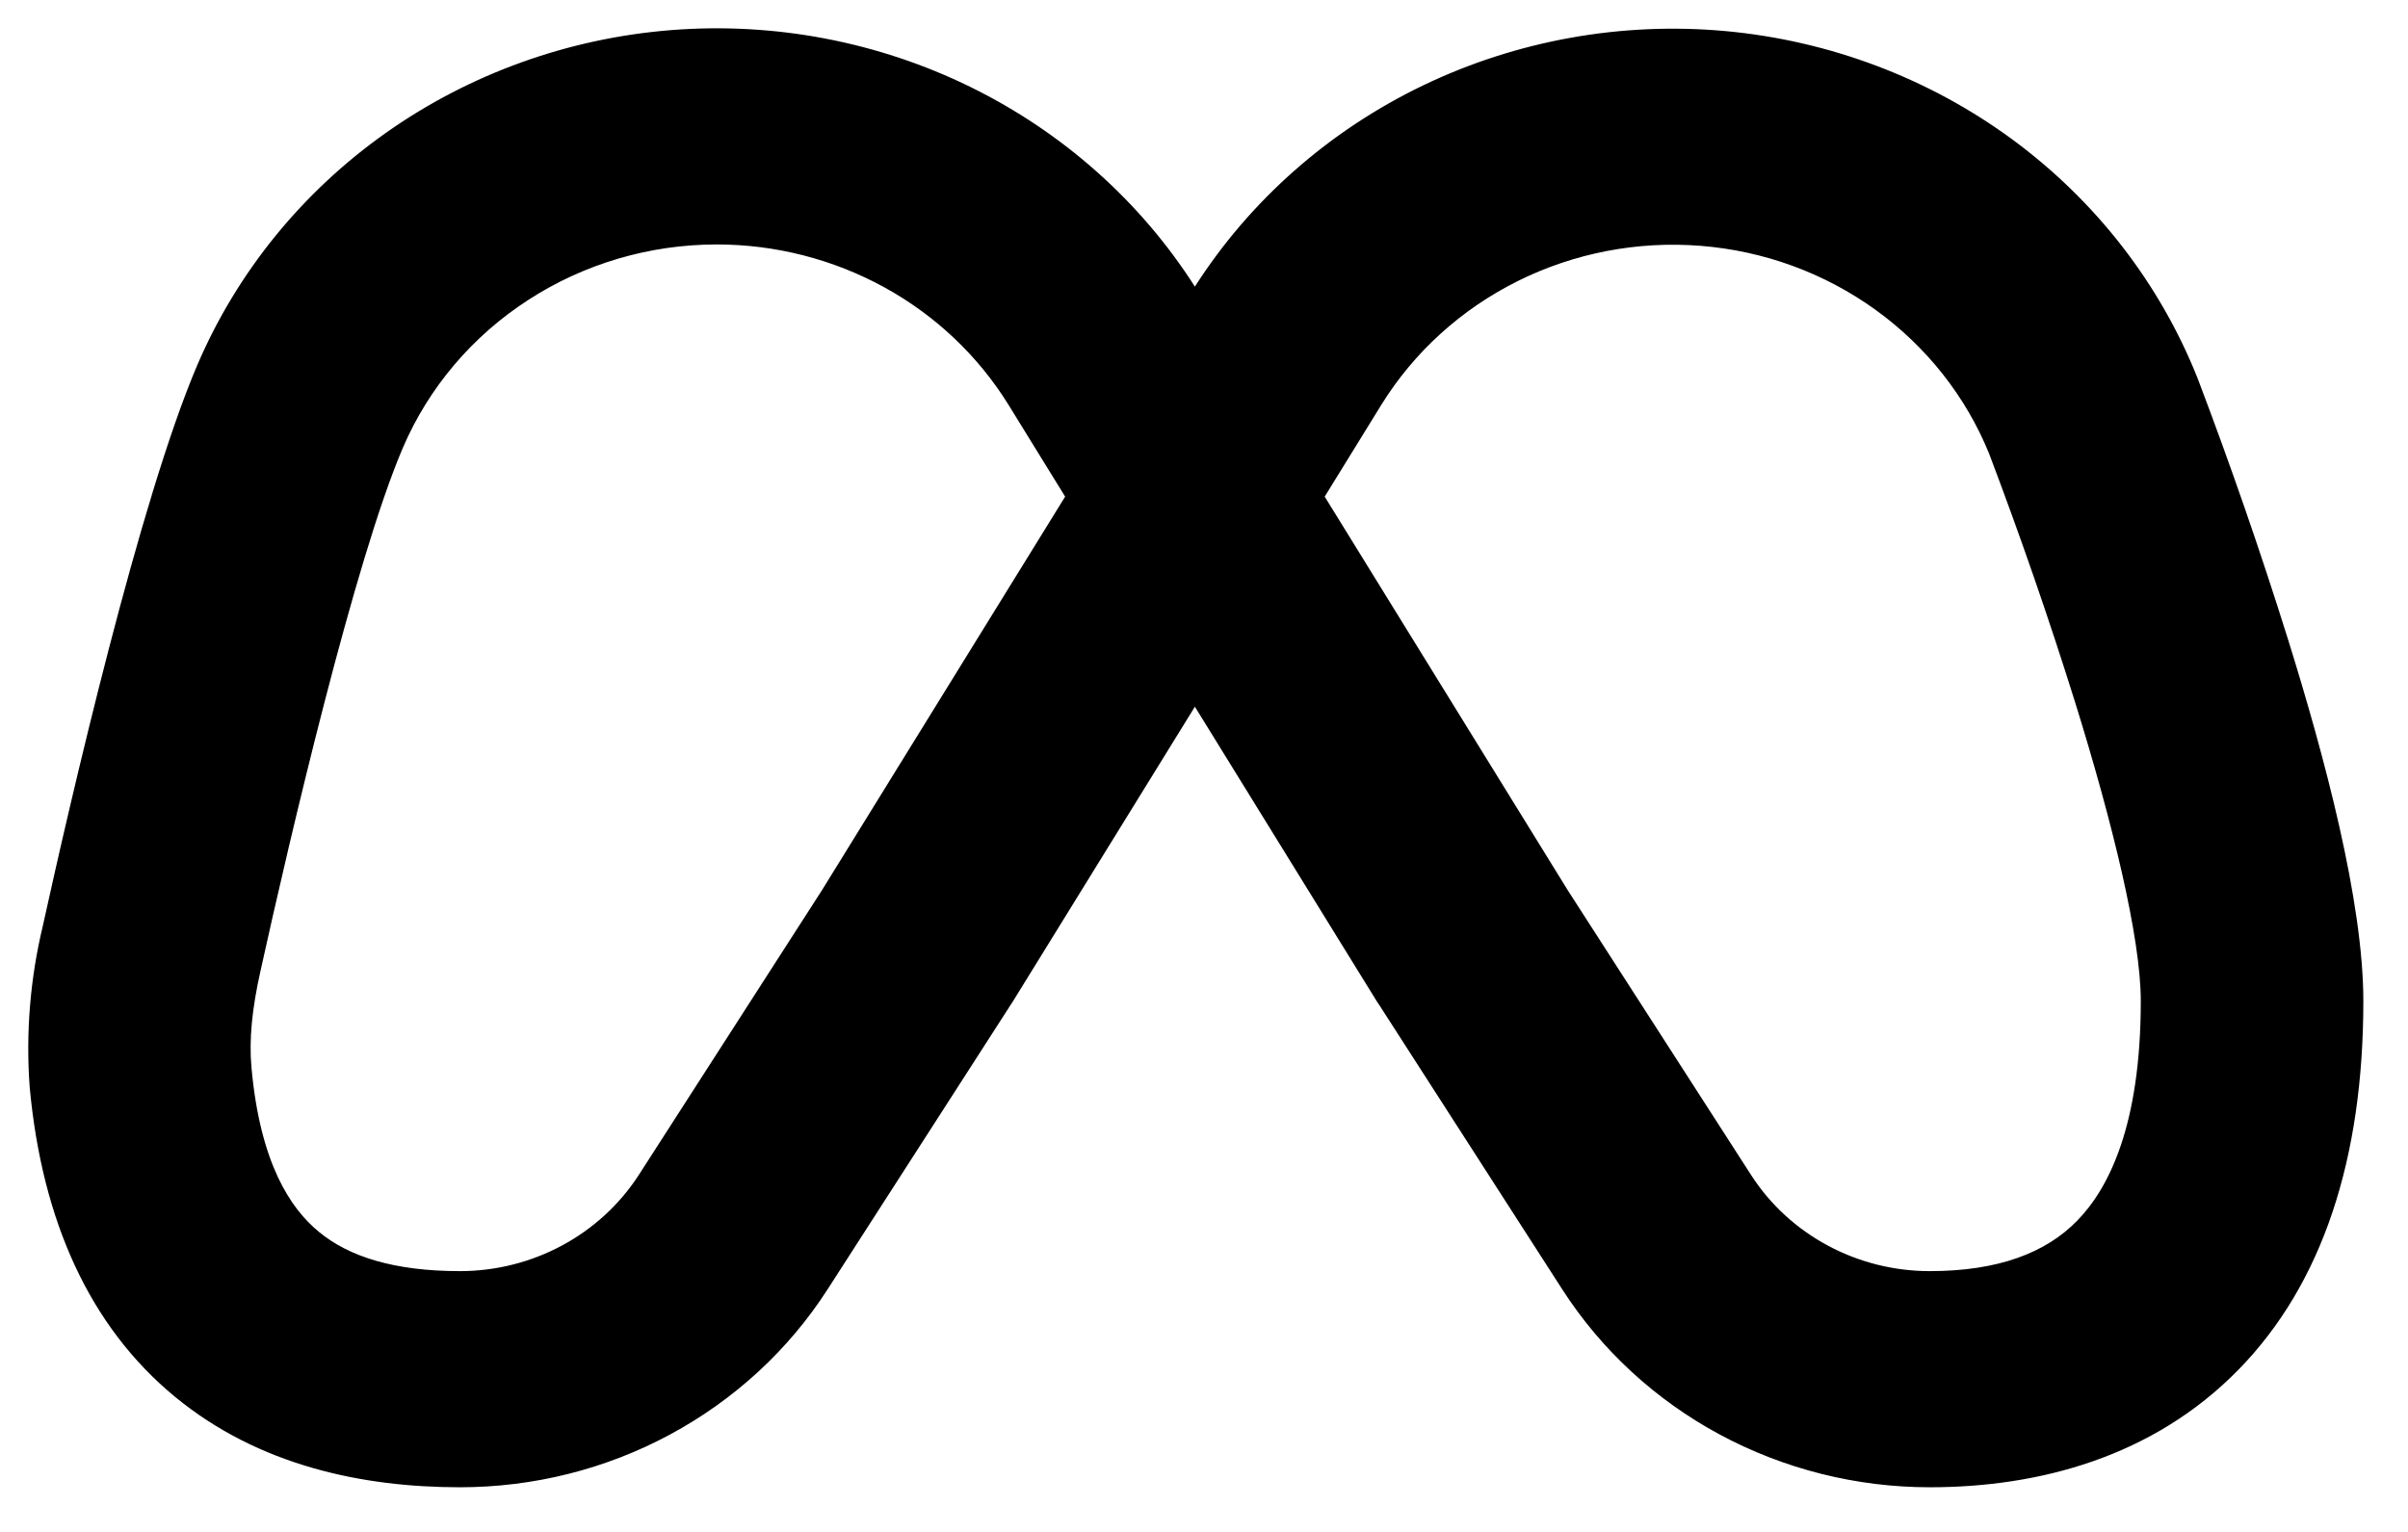 <svg width="33" height="21" viewBox="0 0 33 21" fill="none" xmlns="http://www.w3.org/2000/svg">
<path fill-rule="evenodd" clip-rule="evenodd" d="M9.823 3.351C8.903 3.351 8.004 3.616 7.239 4.112C6.473 4.607 5.876 5.312 5.522 6.136C4.862 7.677 3.971 11.492 3.569 13.314C3.456 13.818 3.41 14.252 3.447 14.642C3.566 15.945 3.98 16.567 4.371 16.887C4.778 17.224 5.397 17.425 6.303 17.425C7.299 17.425 8.224 16.926 8.754 16.107L11.262 12.207L14.597 6.808L13.82 5.548C13.405 4.878 12.82 4.324 12.12 3.939C11.419 3.554 10.627 3.351 9.823 3.351ZM16.375 3.929C15.628 2.759 14.564 1.813 13.299 1.192C12.034 0.572 10.618 0.302 9.206 0.412C7.794 0.523 6.44 1.009 5.293 1.818C4.147 2.627 3.252 3.727 2.707 4.997C1.914 6.848 0.964 10.979 0.587 12.692C0.413 13.417 0.352 14.163 0.407 14.905C0.577 16.742 1.231 18.185 2.397 19.147C3.546 20.093 4.97 20.388 6.303 20.388C7.31 20.388 8.301 20.14 9.182 19.665C10.063 19.191 10.806 18.507 11.34 17.677L13.856 13.766L13.871 13.744L16.375 9.688L18.879 13.744L18.895 13.766L21.411 17.677C21.945 18.507 22.687 19.191 23.568 19.665C24.449 20.139 25.439 20.388 26.446 20.388C27.945 20.388 29.504 19.973 30.674 18.779C31.833 17.596 32.388 15.876 32.388 13.722C32.388 12.354 31.854 10.364 31.358 8.772C30.98 7.564 30.566 6.368 30.116 5.184C29.599 3.885 28.72 2.752 27.577 1.911C26.434 1.071 25.072 0.557 23.645 0.426C22.218 0.296 20.782 0.555 19.498 1.173C18.213 1.792 17.132 2.746 16.375 3.929ZM18.154 6.808L21.487 12.207L23.996 16.105C24.523 16.926 25.451 17.425 26.446 17.425C27.387 17.425 28.037 17.173 28.464 16.736C28.903 16.289 29.338 15.418 29.338 13.722C29.338 12.856 28.949 11.27 28.438 9.627C28.079 8.479 27.685 7.341 27.258 6.215C26.938 5.43 26.398 4.748 25.7 4.245C25.002 3.742 24.174 3.439 23.308 3.37C22.442 3.301 21.573 3.468 20.8 3.853C20.026 4.238 19.379 4.825 18.931 5.548L18.154 6.808Z" fill="black"/>
</svg>
